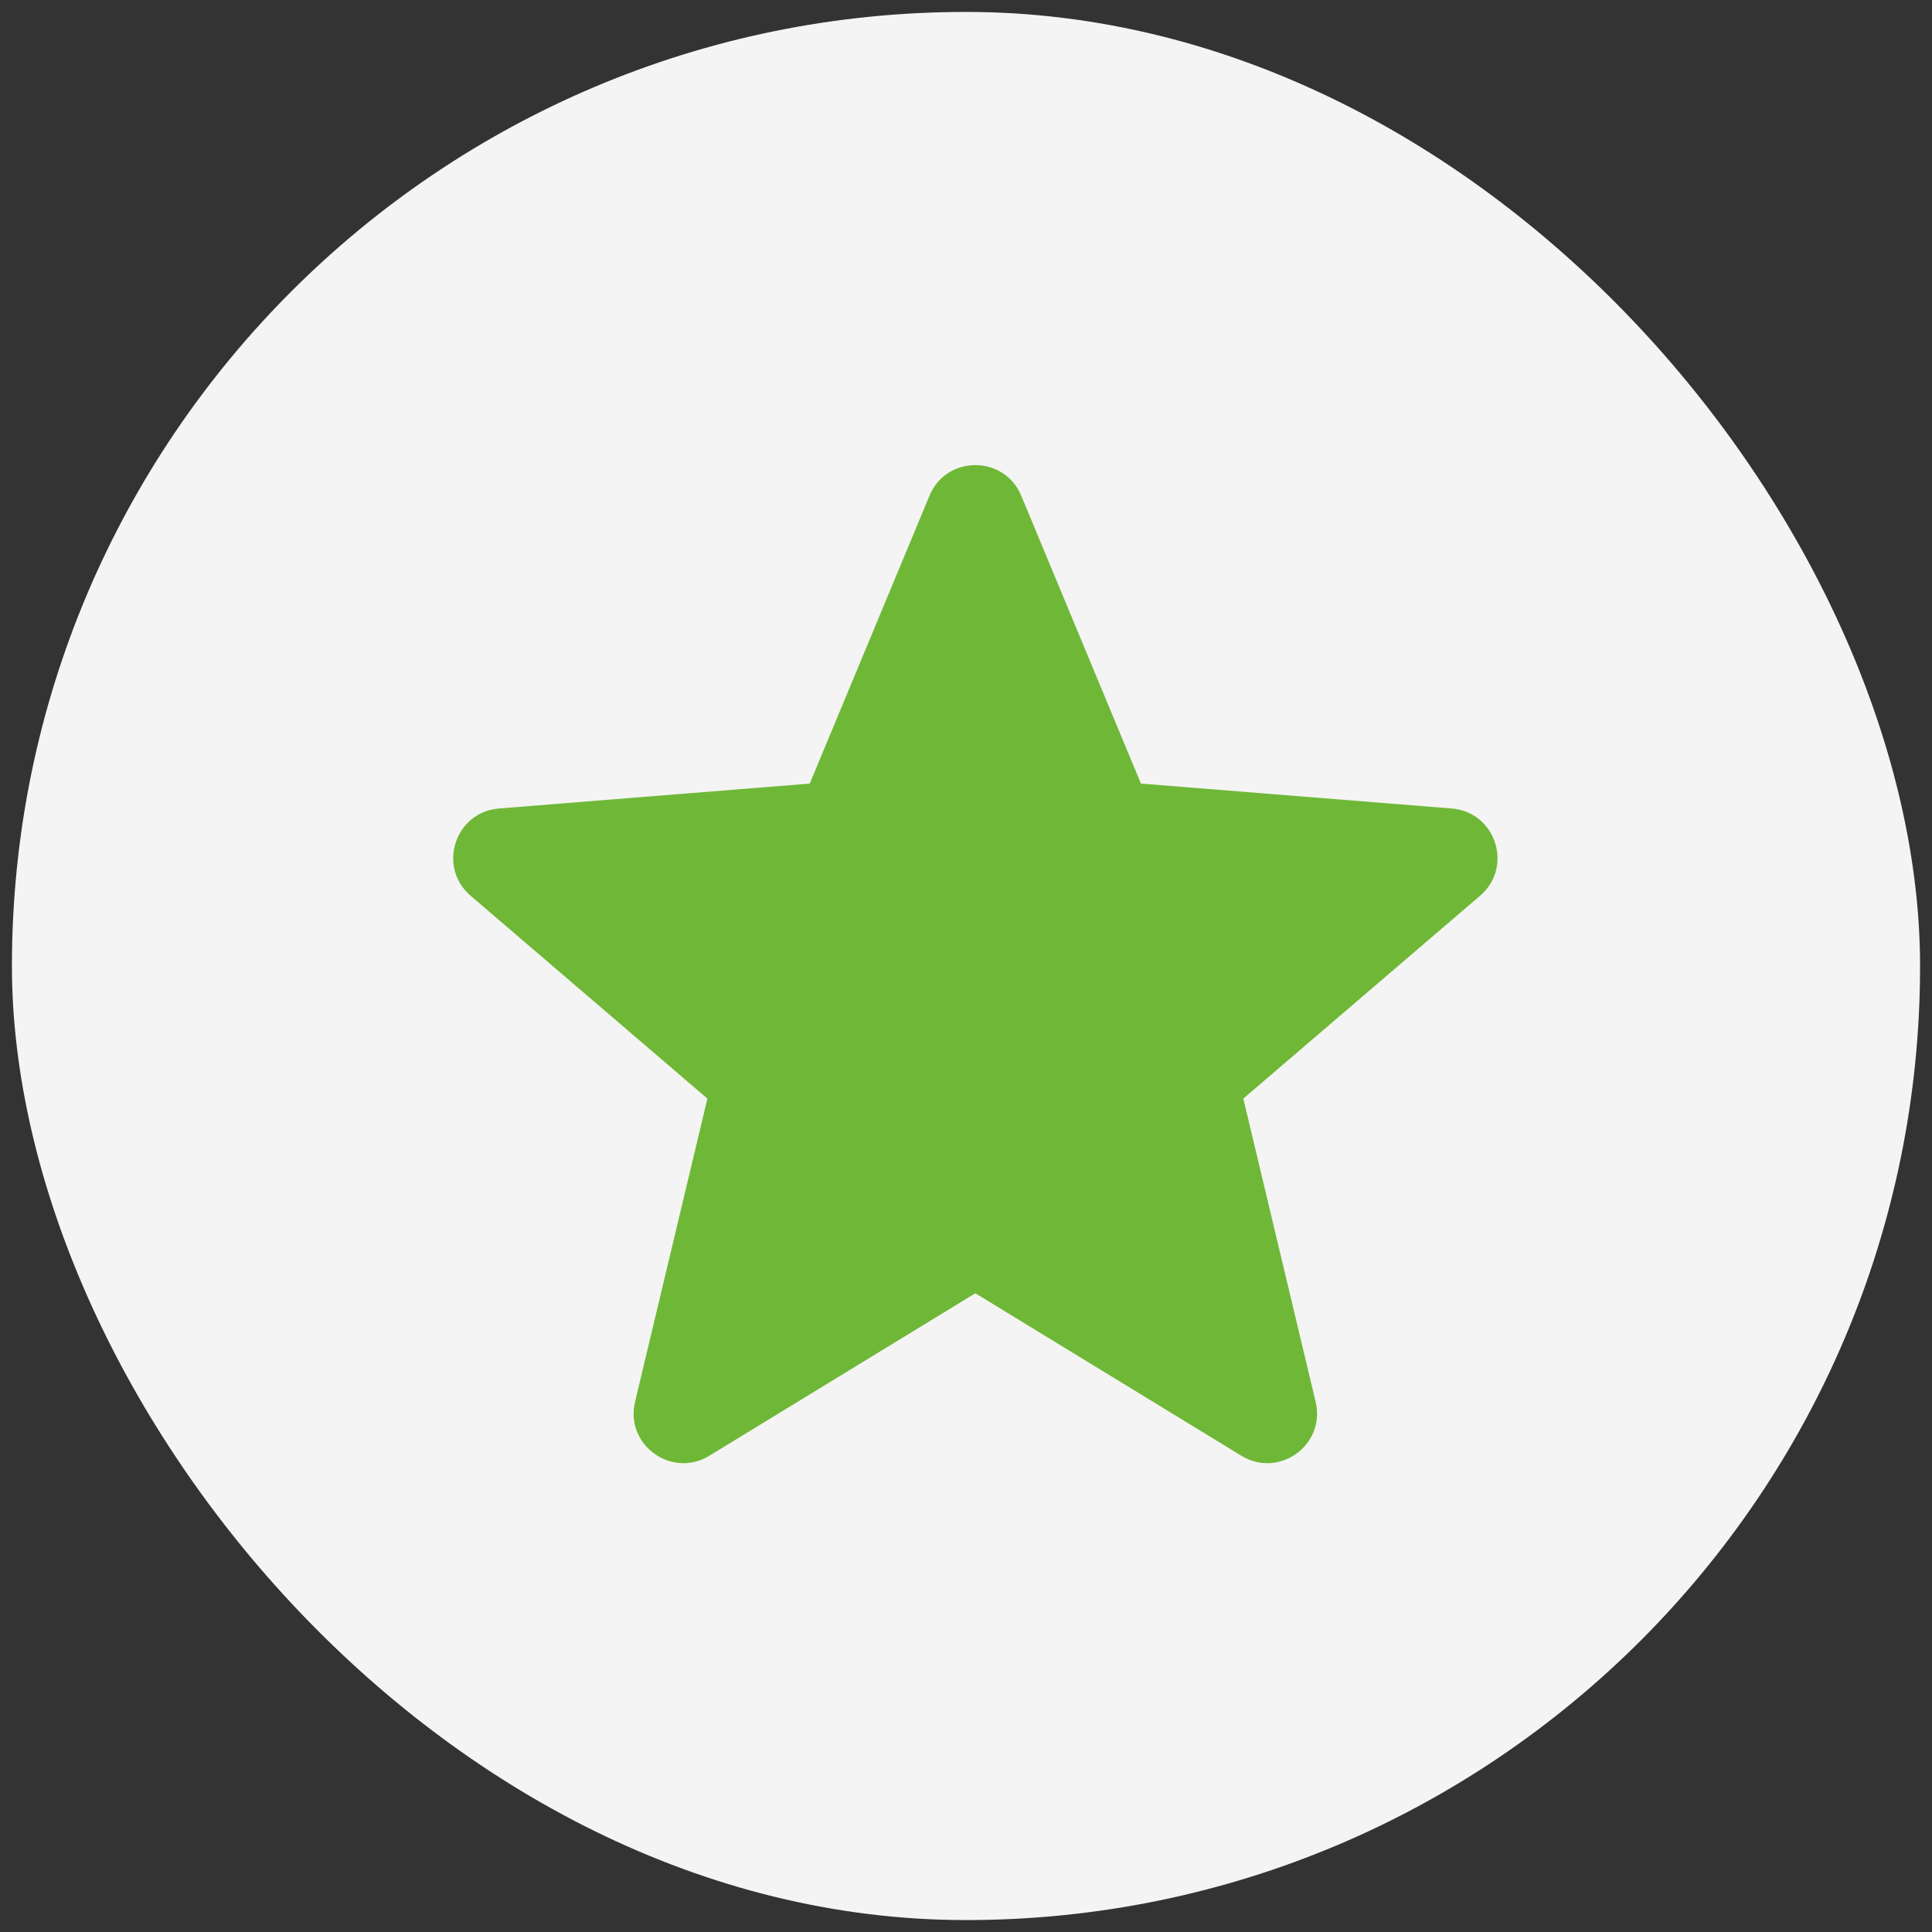 <?xml version="1.0" encoding="UTF-8"?> <svg xmlns="http://www.w3.org/2000/svg" width="81" height="81" viewBox="0 0 81 81" fill="none"><rect x="0" y="0" width="81" height="81" fill="#333333" stroke="none"/><rect x="0.5" y="0.5" width="80" height="80" rx="40" fill="#F4F4F4"></rect><path d="M42.475 20.222C41.525 19.099 39.591 19.286 38.969 20.783L33.949 32.852L20.92 33.896C19.073 34.044 18.324 36.35 19.731 37.555L29.658 46.059L26.625 58.773C26.195 60.575 28.156 62 29.737 61.034L40.892 54.221L52.047 61.034C53.628 62 55.589 60.575 55.159 58.773L52.127 46.059L62.053 37.555C62.229 37.405 62.371 37.237 62.482 37.058C63.256 35.807 62.481 34.026 60.864 33.896L47.835 32.852L42.816 20.783C42.727 20.569 42.611 20.382 42.475 20.222Z" fill="#6FB837"></path></svg> 